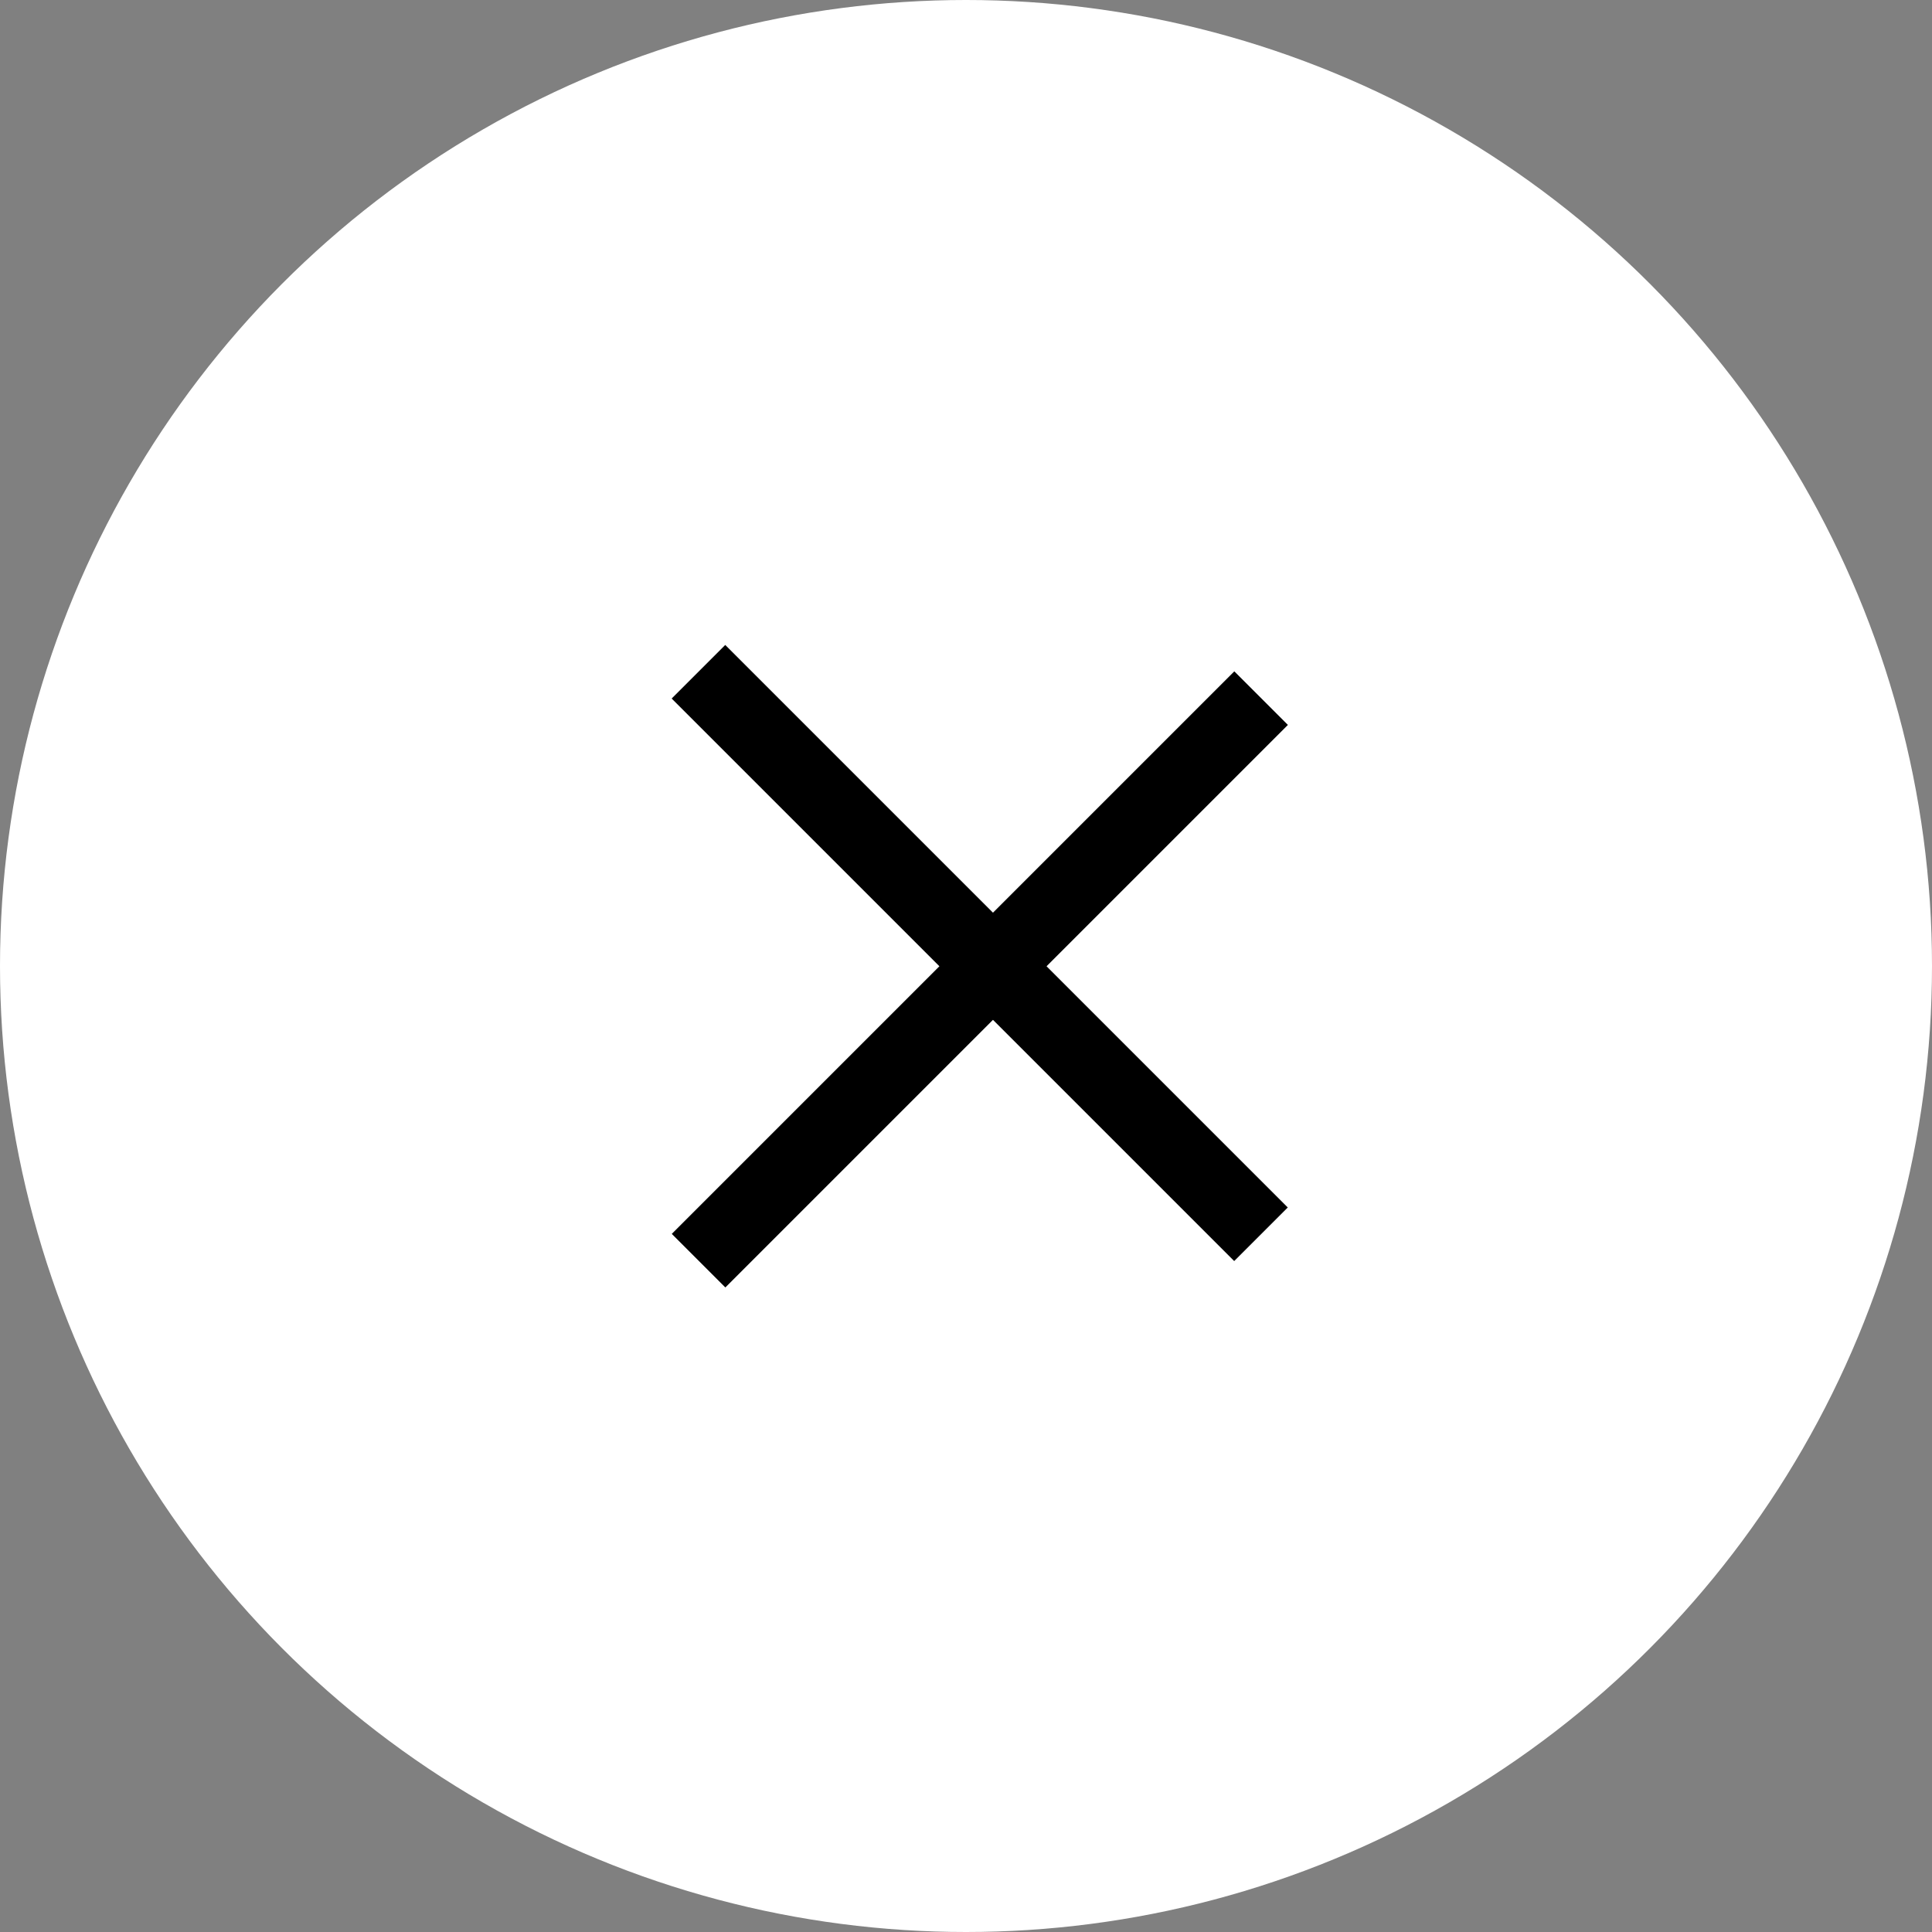 <?xml version="1.0" encoding="UTF-8"?> <svg xmlns="http://www.w3.org/2000/svg" width="52" height="52" viewBox="0 0 52 52" fill="none"><rect x="0" y="0" width="52" height="52" fill="#808080" stroke="none"/><circle cx="26" cy="26" r="26" fill="white" style="fill:white;fill-opacity:1;"></circle><rect x="18.078" y="18.801" width="2.039" height="21.412" transform="rotate(-45 18.078 18.801)" fill="black" style="fill:black;fill-opacity:1;"></rect><rect x="19.523" y="34.652" width="2.039" height="21.412" transform="rotate(-135 19.523 34.652)" fill="black" style="fill:black;fill-opacity:1;"></rect></svg> 